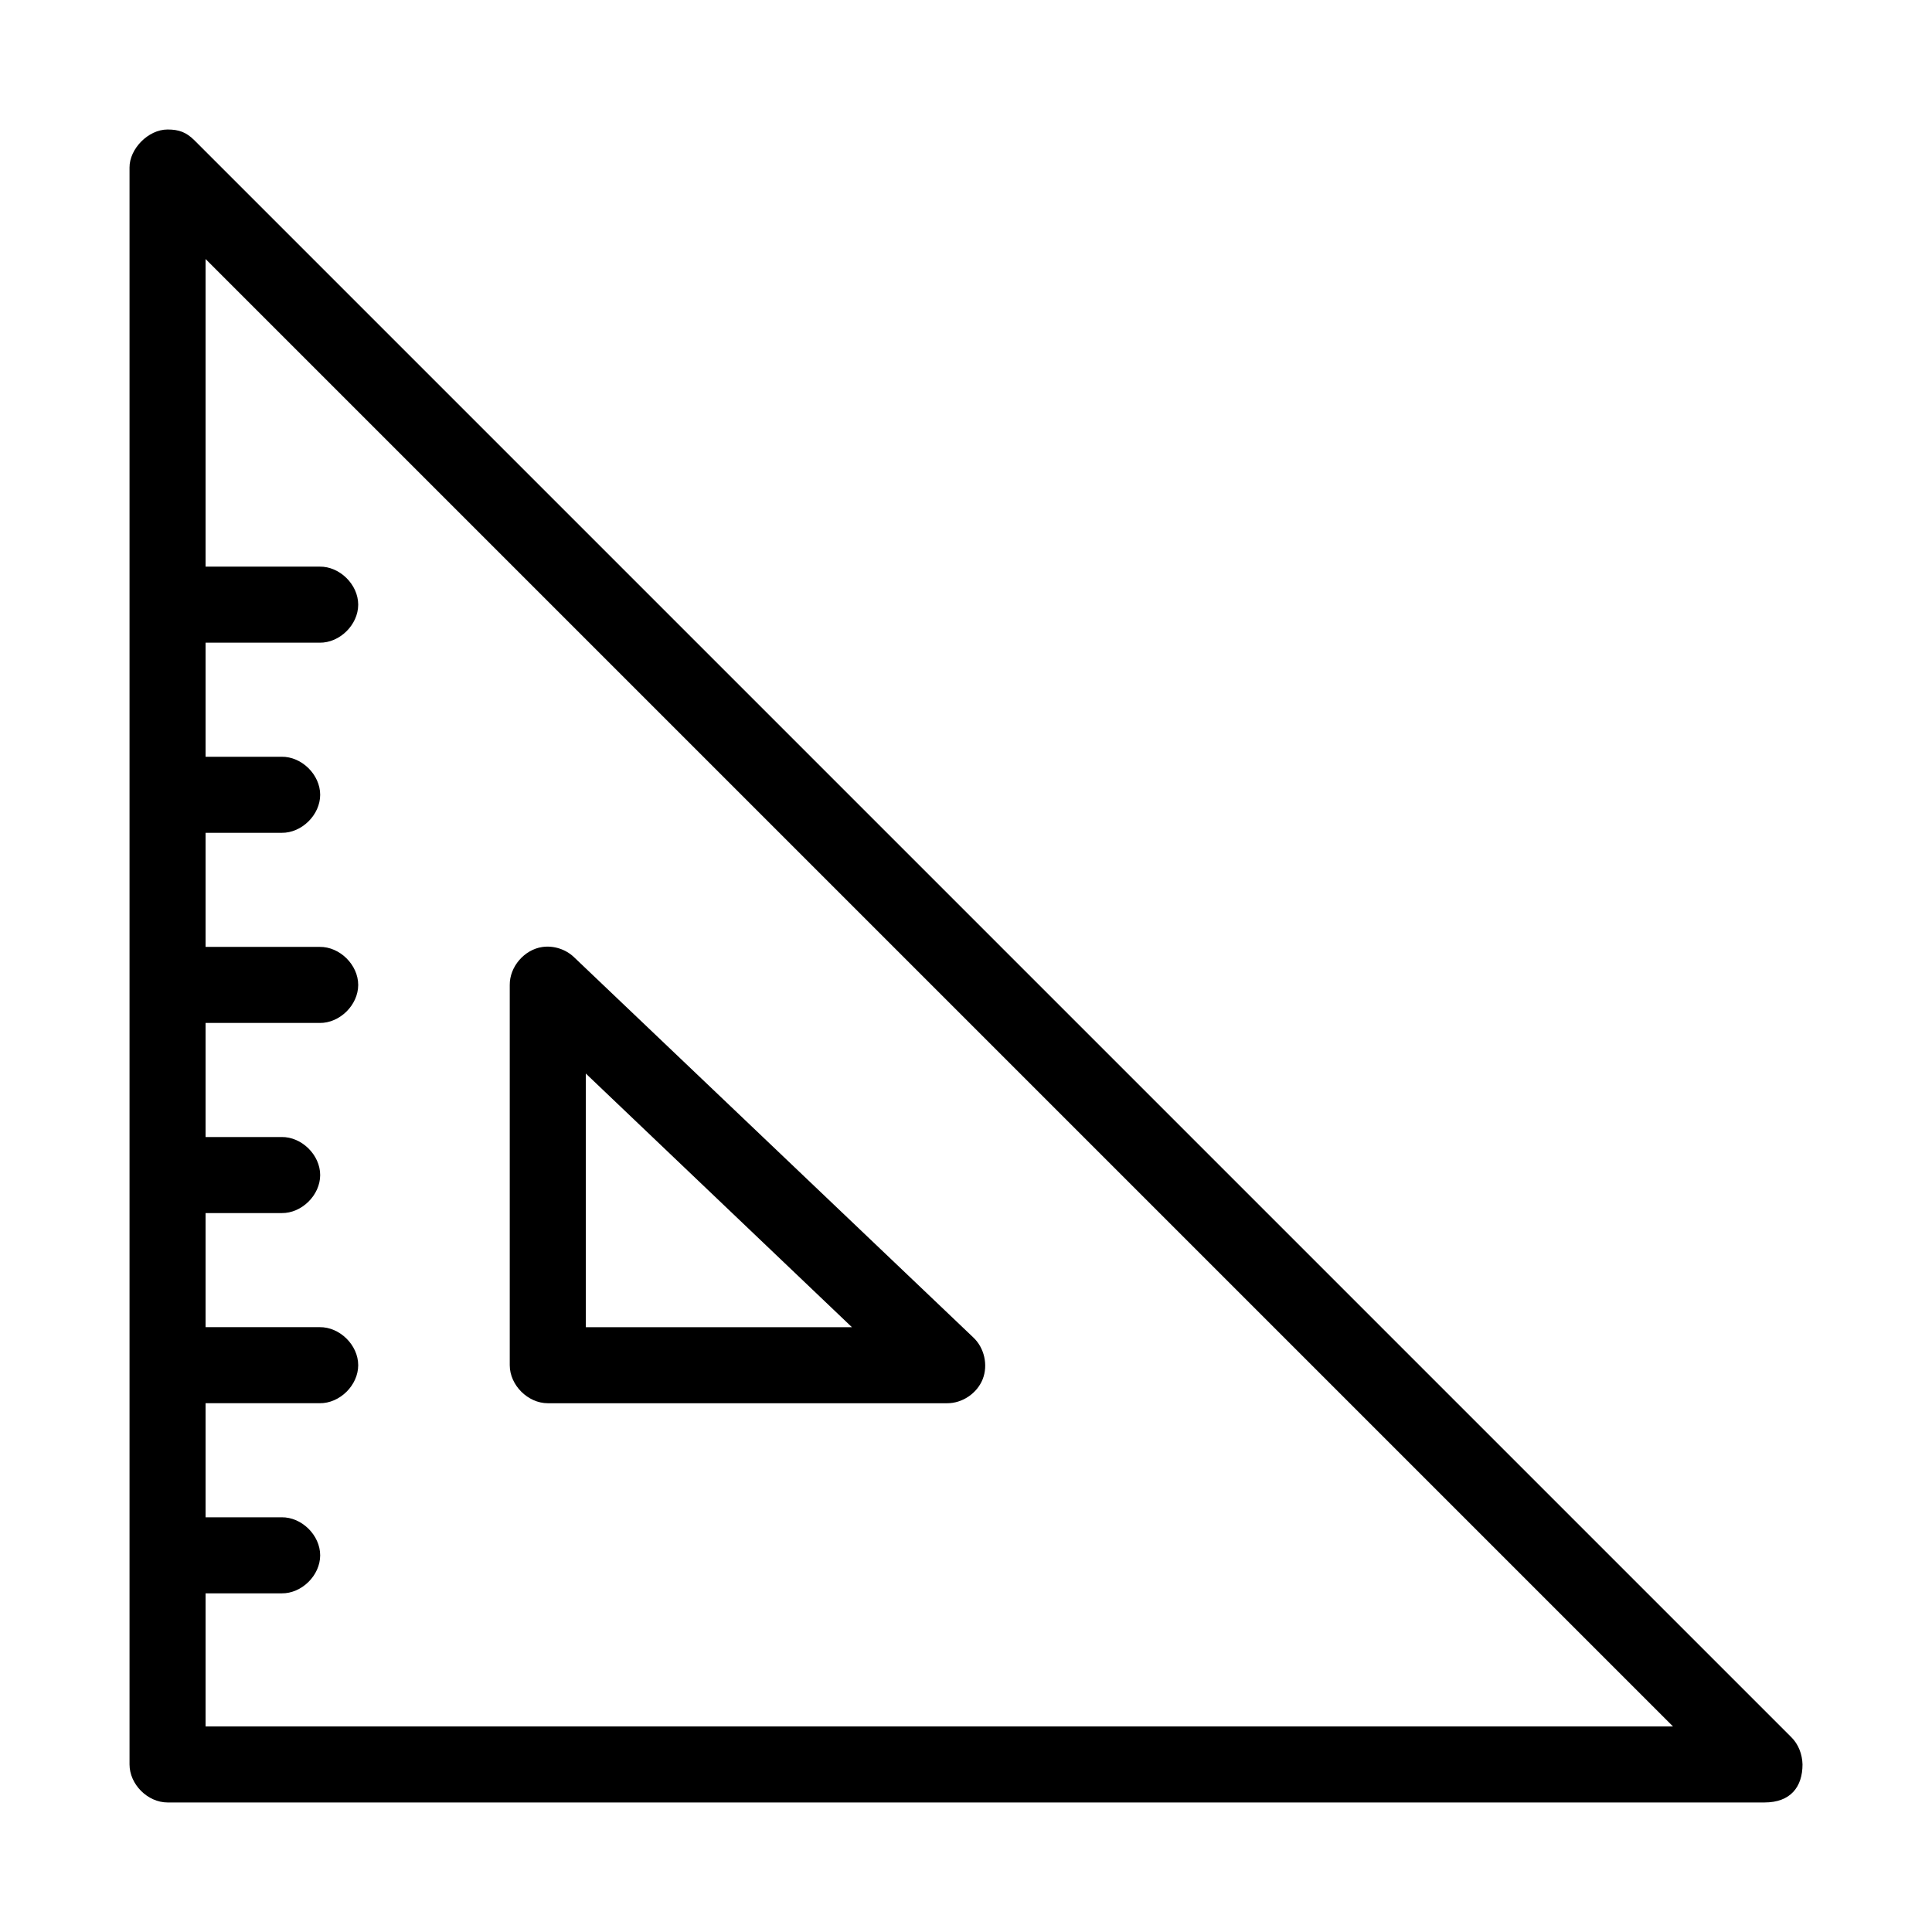<?xml version="1.0" encoding="UTF-8"?>
<!-- Uploaded to: ICON Repo, www.svgrepo.com, Generator: ICON Repo Mixer Tools -->
<svg fill="#000000" width="800px" height="800px" version="1.1" viewBox="144 144 512 512" xmlns="http://www.w3.org/2000/svg">
 <path d="m188.4 178.32c-5.129 0-10.105 5.148-10.074 10.074v423.2c0 5.277 4.801 10.074 10.078 10.078h423.2c6.922 0 10.078-4.141 10.078-10.078-0.055-2.648-1.082-5.394-2.992-7.242l-423.2-423.2c-2.133-2.094-4.016-2.832-7.09-2.832zm10.078 34.32 388.88 388.88h-388.88v-35.266h20.152c5.324 0.074 10.219-4.754 10.219-10.078 0-5.324-4.894-10.152-10.219-10.078h-20.152v-30.23h30.23c5.324 0.074 10.219-4.754 10.219-10.078s-4.894-10.152-10.219-10.078h-30.23v-30.23h20.152c5.324 0.074 10.219-4.754 10.219-10.078s-4.894-10.152-10.219-10.078h-20.152v-30.23h30.23c5.324 0.074 10.219-4.754 10.219-10.078s-4.894-10.152-10.219-10.078h-30.23v-30.23h20.152c5.324 0.074 10.219-4.754 10.219-10.078 0-5.324-4.894-10.152-10.219-10.078h-20.152v-30.23h30.23c5.324 0.074 10.219-4.754 10.219-10.078 0-5.324-4.894-10.152-10.219-10.078h-30.23zm89.266 182.32c-4.785 0.68-8.707 5.242-8.656 10.074v100.76c0 5.277 4.801 10.074 10.078 10.078h105.8c4.039 0.035 7.965-2.609 9.453-6.363 1.488-3.754 0.438-8.371-2.527-11.113l-105.8-100.76c-2.191-2.082-5.356-3.098-8.348-2.676zm11.496 33.535 70.531 67.227h-70.531z"/>
</svg>